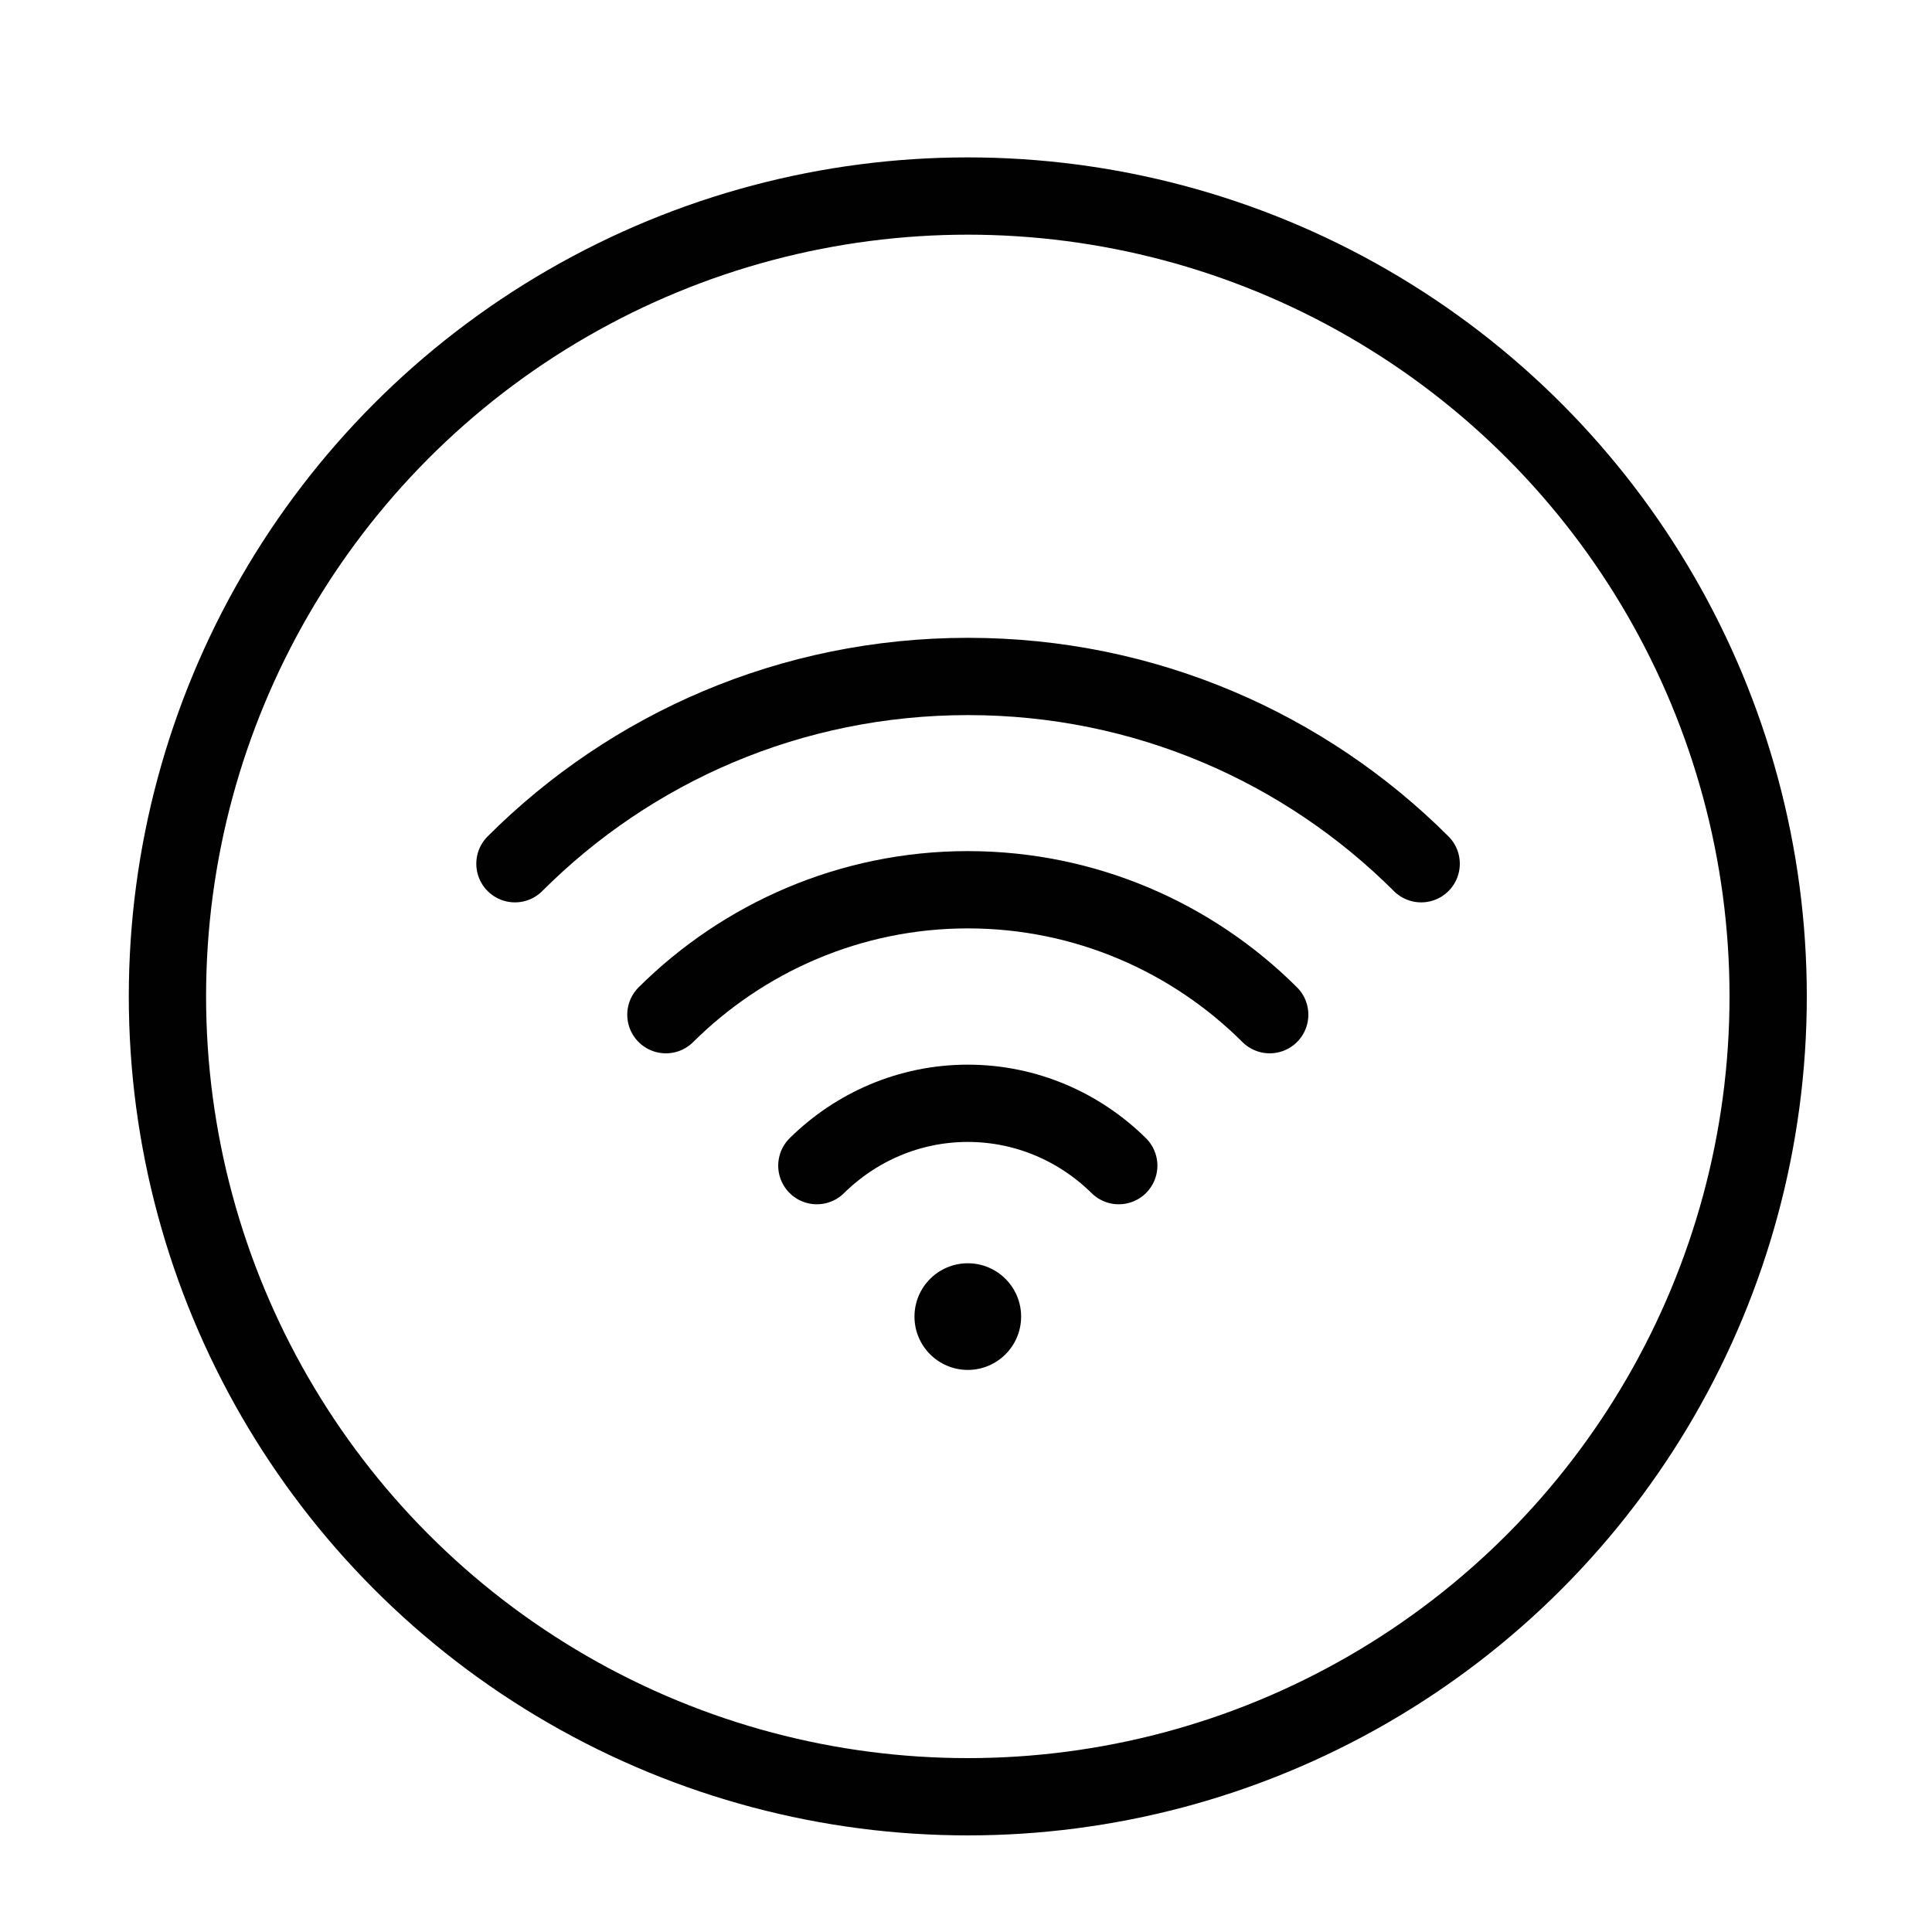 <?xml version="1.0" encoding="UTF-8"?>
<svg xmlns="http://www.w3.org/2000/svg" id="Layer_1" data-name="Layer 1" width="75" height="75" viewBox="0 0 75 75">
  <defs>
    <style>
      .cls-1 {
        stroke-linejoin: round;
      }

      .cls-1, .cls-2 {
        fill: none;
        stroke: #010101;
        stroke-width: 3px;
      }

      .cls-3 {
        fill: #010101;
      }

      .cls-2 {
        stroke-linecap: round;
        stroke-miterlimit: 10;
      }
    </style>
  </defs>
  <circle class="cls-1" cx="37.57" cy="38.68" r="31.07"></circle>
  <circle class="cls-3" cx="37.57" cy="51.11" r="2.07"></circle>
  <path class="cls-2" d="M31.71,45.25c1.51-1.49,3.58-2.42,5.86-2.42s4.35.93,5.86,2.42"></path>
  <path class="cls-2" d="M25.85,39.39c3-2.98,7.15-4.85,11.72-4.85s8.72,1.86,11.72,4.85"></path>
  <path class="cls-2" d="M19.99,33.53c4.5-4.5,10.71-7.27,17.59-7.27s13.09,2.78,17.59,7.27"></path>
</svg>
